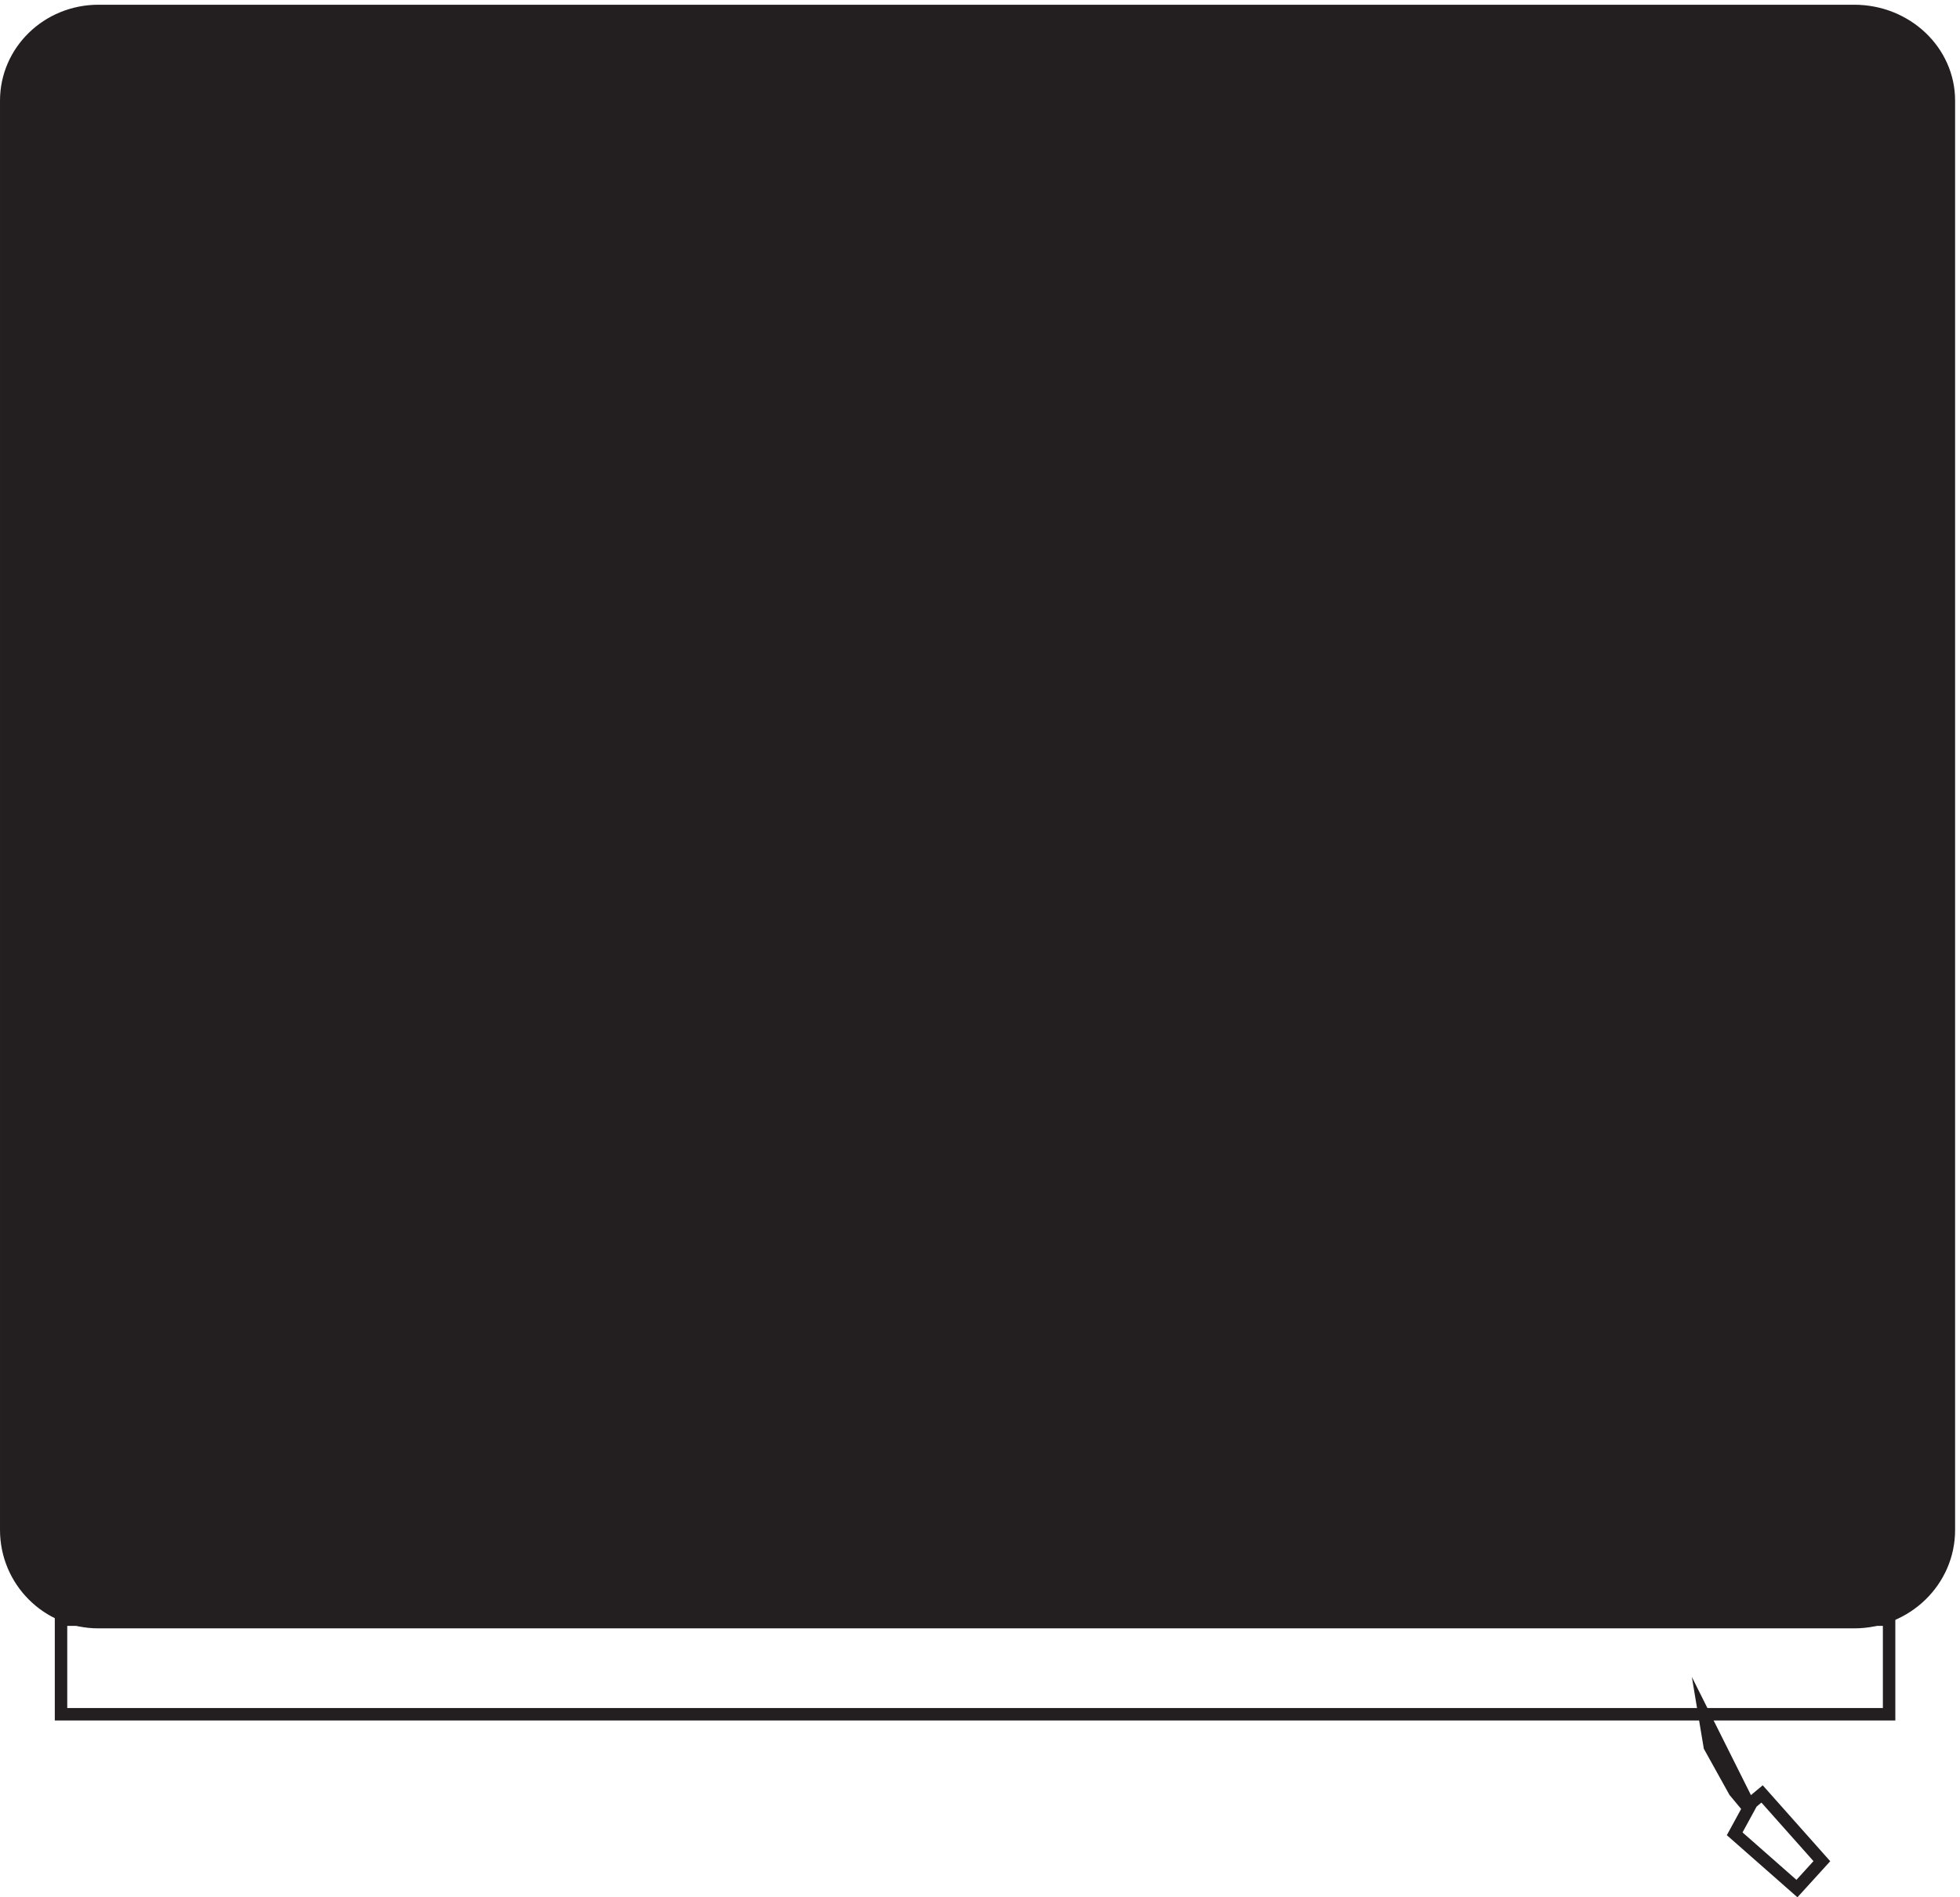 <svg xmlns="http://www.w3.org/2000/svg" xml:space="preserve" width="157" height="152"><path d="M58.832 1134.66c-30.652 0-55.5-24.18-55.5-54v-861c0-30.652 24.848-55.5 55.5-55.5H1116.33c31.48 0 57 24.848 57 55.5v861c0 29.82-25.52 54-57 54H58.832" style="fill:#231f20;fill-opacity:1;fill-rule:evenodd;stroke:none" transform="matrix(.133 0 0 -.133 .056 151.788)"/><path d="M58.832 1134.66c-30.652 0-55.5-24.18-55.5-54v-861c0-30.652 24.848-55.5 55.5-55.5H1116.33c31.48 0 57 24.848 57 55.5v861c0 29.82-25.52 54-57 54H58.832M1026.33 107.164l3-18 15-27 7.5-9 9 7.5 36-40.5-15-16.5-37.5 33 9 16.5z" style="fill:none;stroke:#231f20;stroke-width:7.5;stroke-linecap:butt;stroke-linejoin:miter;stroke-miterlimit:10;stroke-dasharray:none;stroke-opacity:1" transform="matrix(.133 0 0 -.133 .056 151.788)"/><path d="M36.332 108.664h1101v57h-1101zm718.5 810.746c0-89.058-74.875-161.25-167.25-161.25-92.367 0-167.25 72.192-167.25 161.25 0 89.05 74.883 161.25 167.25 161.25 92.375 0 167.25-72.2 167.25-161.25z" style="fill:none;stroke:#231f20;stroke-width:7.5;stroke-linecap:butt;stroke-linejoin:miter;stroke-miterlimit:10;stroke-dasharray:none;stroke-opacity:1" transform="matrix(.133 0 0 -.133 .056 151.788)"/></svg>
